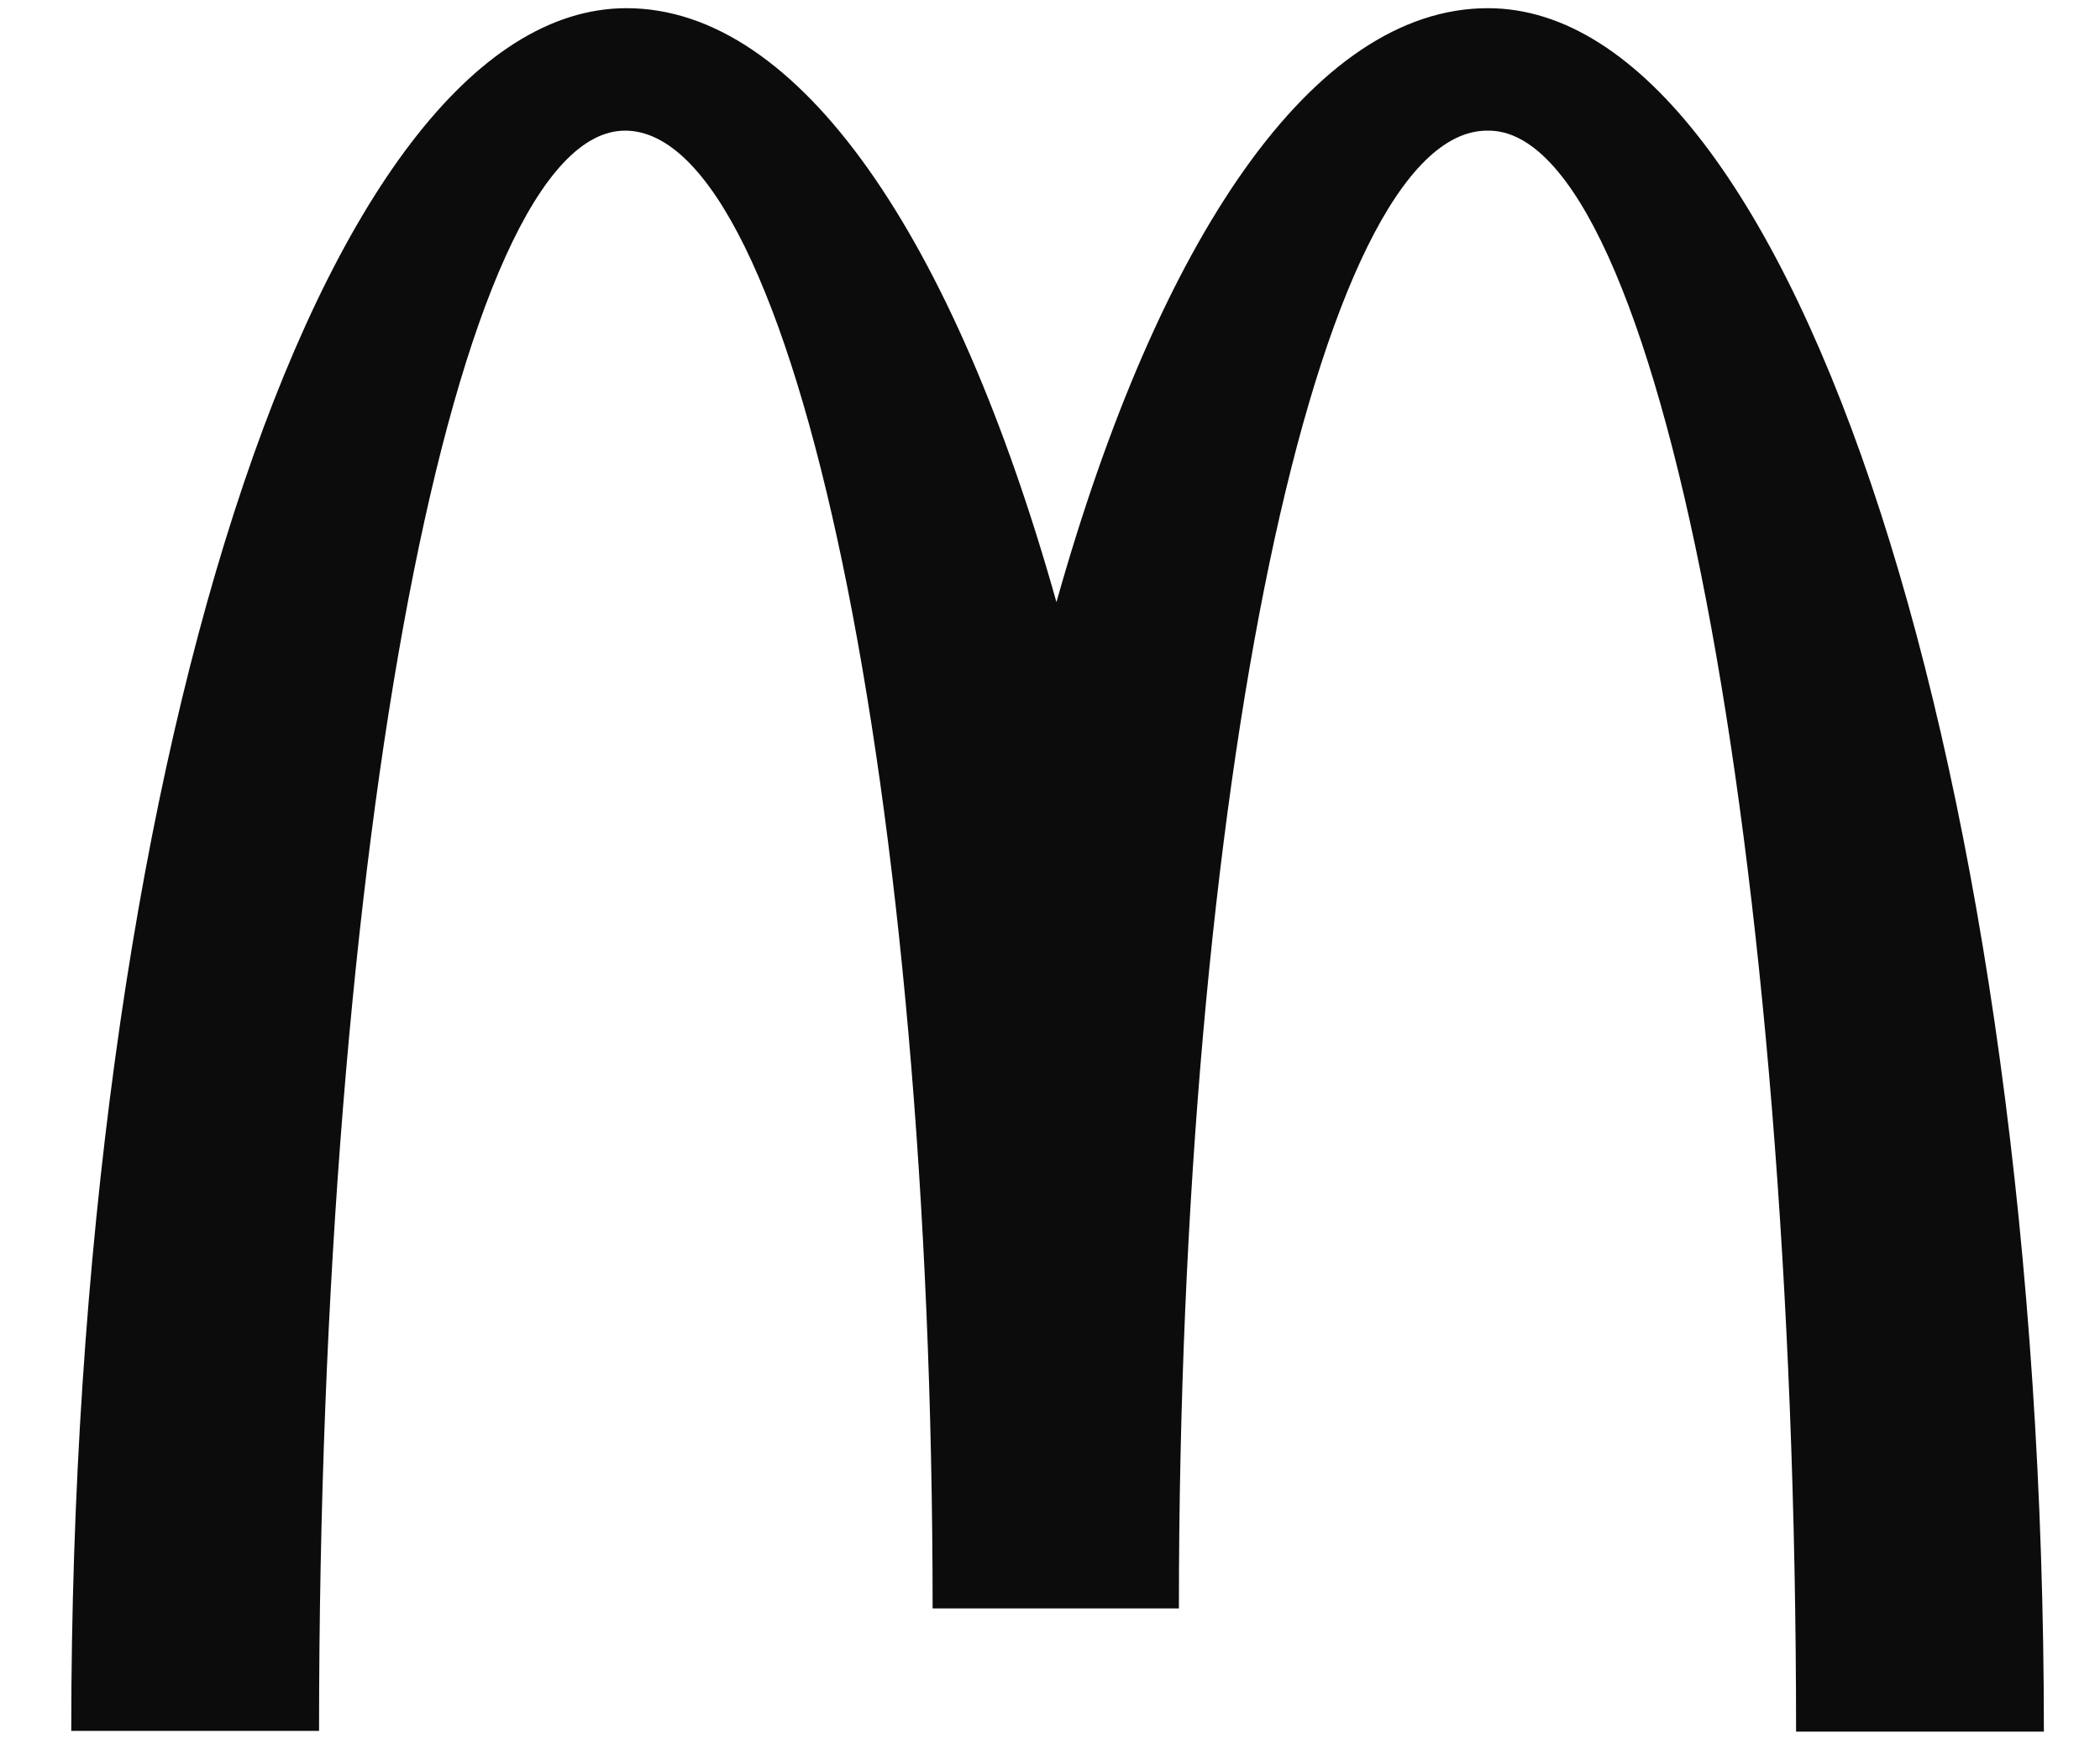 <svg xmlns="http://www.w3.org/2000/svg" width="29" height="24" fill="none">
  <g clip-path="url(#a)">
    <path fill="#0C0C0C" d="M20.557 1.804c2.344 0 4.246 9.892 4.246 22.108h3.422c0-13.152-3.452-23.799-7.678-23.799-2.416 0-4.549 3.19-5.958 8.202C13.181 3.303 11.047.113 8.652.113 4.426.113.984 10.75.984 23.902h3.422c0-12.216 1.882-22.098 4.226-22.098 2.345 0 4.247 9.137 4.247 20.407h3.401c0-11.27 1.912-20.407 4.257-20.407"/>
  </g>
  <defs>
    <clipPath id="a">
      <path fill="#fff" d="M.855 0h27.442v24H.855z"/>
    </clipPath>
  </defs>
</svg>
